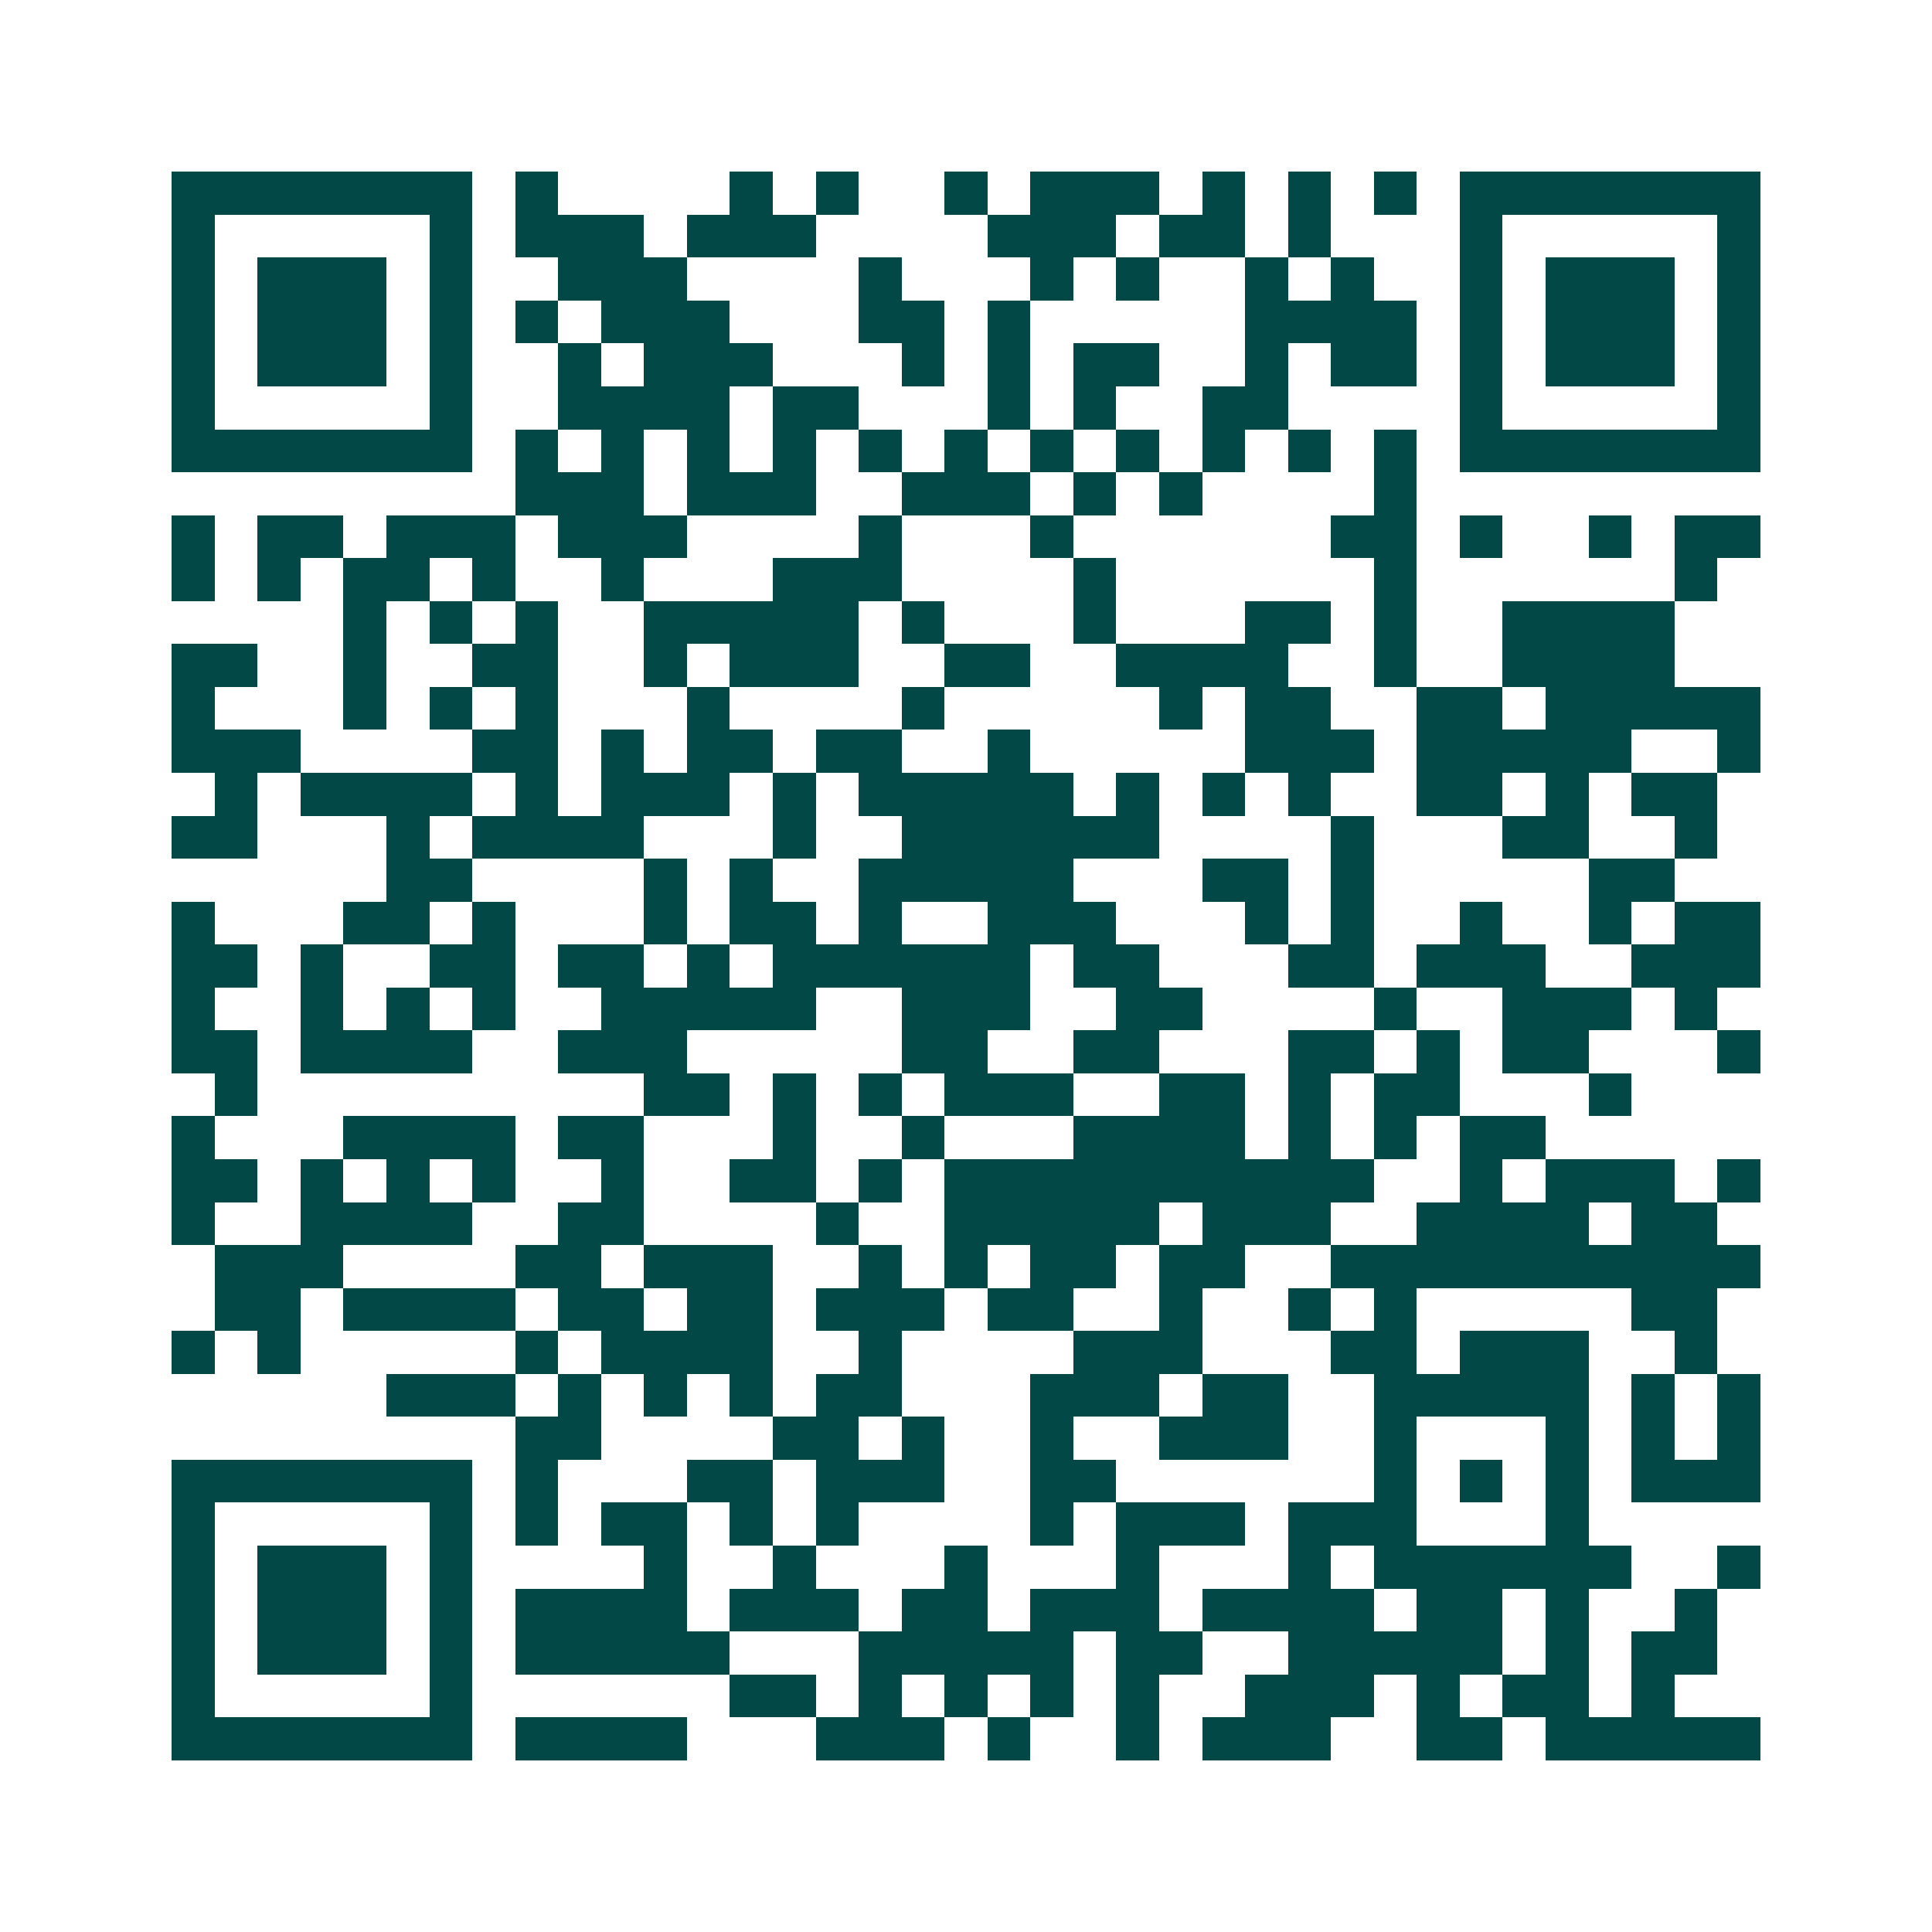 <svg xmlns="http://www.w3.org/2000/svg" width="200" height="200" viewBox="0 0 45 45" shape-rendering="crispEdges"><path fill="#ffffff" d="M0 0h45v45H0z"/><path stroke="#014847" d="M4 4.5h7m1 0h1m4 0h1m1 0h1m2 0h1m1 0h3m1 0h1m1 0h1m1 0h1m1 0h7M4 5.5h1m5 0h1m1 0h3m1 0h3m4 0h3m1 0h2m1 0h1m3 0h1m5 0h1M4 6.5h1m1 0h3m1 0h1m2 0h3m4 0h1m3 0h1m1 0h1m2 0h1m1 0h1m2 0h1m1 0h3m1 0h1M4 7.5h1m1 0h3m1 0h1m1 0h1m1 0h3m3 0h2m1 0h1m5 0h4m1 0h1m1 0h3m1 0h1M4 8.5h1m1 0h3m1 0h1m2 0h1m1 0h3m3 0h1m1 0h1m1 0h2m2 0h1m1 0h2m1 0h1m1 0h3m1 0h1M4 9.5h1m5 0h1m2 0h4m1 0h2m3 0h1m1 0h1m2 0h2m4 0h1m5 0h1M4 10.5h7m1 0h1m1 0h1m1 0h1m1 0h1m1 0h1m1 0h1m1 0h1m1 0h1m1 0h1m1 0h1m1 0h1m1 0h7M12 11.5h3m1 0h3m2 0h3m1 0h1m1 0h1m4 0h1M4 12.5h1m1 0h2m1 0h3m1 0h3m4 0h1m3 0h1m6 0h2m1 0h1m2 0h1m1 0h2M4 13.5h1m1 0h1m1 0h2m1 0h1m2 0h1m3 0h3m4 0h1m6 0h1m6 0h1M8 14.5h1m1 0h1m1 0h1m2 0h5m1 0h1m3 0h1m3 0h2m1 0h1m2 0h4M4 15.5h2m2 0h1m2 0h2m2 0h1m1 0h3m2 0h2m2 0h4m2 0h1m2 0h4M4 16.5h1m3 0h1m1 0h1m1 0h1m3 0h1m4 0h1m5 0h1m1 0h2m2 0h2m1 0h5M4 17.5h3m4 0h2m1 0h1m1 0h2m1 0h2m2 0h1m5 0h3m1 0h5m2 0h1M5 18.5h1m1 0h4m1 0h1m1 0h3m1 0h1m1 0h5m1 0h1m1 0h1m1 0h1m2 0h2m1 0h1m1 0h2M4 19.5h2m3 0h1m1 0h4m3 0h1m2 0h6m4 0h1m3 0h2m2 0h1M9 20.5h2m4 0h1m1 0h1m2 0h5m3 0h2m1 0h1m5 0h2M4 21.5h1m3 0h2m1 0h1m3 0h1m1 0h2m1 0h1m2 0h3m3 0h1m1 0h1m2 0h1m2 0h1m1 0h2M4 22.5h2m1 0h1m2 0h2m1 0h2m1 0h1m1 0h6m1 0h2m3 0h2m1 0h3m2 0h3M4 23.5h1m2 0h1m1 0h1m1 0h1m2 0h5m2 0h3m2 0h2m4 0h1m2 0h3m1 0h1M4 24.5h2m1 0h4m2 0h3m5 0h2m2 0h2m3 0h2m1 0h1m1 0h2m3 0h1M5 25.5h1m9 0h2m1 0h1m1 0h1m1 0h3m2 0h2m1 0h1m1 0h2m3 0h1M4 26.5h1m3 0h4m1 0h2m3 0h1m2 0h1m3 0h4m1 0h1m1 0h1m1 0h2M4 27.5h2m1 0h1m1 0h1m1 0h1m2 0h1m2 0h2m1 0h1m1 0h10m2 0h1m1 0h3m1 0h1M4 28.5h1m2 0h4m2 0h2m4 0h1m2 0h5m1 0h3m2 0h4m1 0h2M5 29.5h3m4 0h2m1 0h3m2 0h1m1 0h1m1 0h2m1 0h2m2 0h10M5 30.5h2m1 0h4m1 0h2m1 0h2m1 0h3m1 0h2m2 0h1m2 0h1m1 0h1m5 0h2M4 31.5h1m1 0h1m5 0h1m1 0h4m2 0h1m4 0h3m3 0h2m1 0h3m2 0h1M9 32.5h3m1 0h1m1 0h1m1 0h1m1 0h2m3 0h3m1 0h2m2 0h5m1 0h1m1 0h1M12 33.5h2m4 0h2m1 0h1m2 0h1m2 0h3m2 0h1m3 0h1m1 0h1m1 0h1M4 34.5h7m1 0h1m3 0h2m1 0h3m2 0h2m6 0h1m1 0h1m1 0h1m1 0h3M4 35.5h1m5 0h1m1 0h1m1 0h2m1 0h1m1 0h1m4 0h1m1 0h3m1 0h3m3 0h1M4 36.5h1m1 0h3m1 0h1m4 0h1m2 0h1m3 0h1m3 0h1m3 0h1m1 0h6m2 0h1M4 37.5h1m1 0h3m1 0h1m1 0h4m1 0h3m1 0h2m1 0h3m1 0h4m1 0h2m1 0h1m2 0h1M4 38.5h1m1 0h3m1 0h1m1 0h5m3 0h5m1 0h2m2 0h5m1 0h1m1 0h2M4 39.5h1m5 0h1m6 0h2m1 0h1m1 0h1m1 0h1m1 0h1m2 0h3m1 0h1m1 0h2m1 0h1M4 40.5h7m1 0h4m3 0h3m1 0h1m2 0h1m1 0h3m2 0h2m1 0h5"/></svg>
